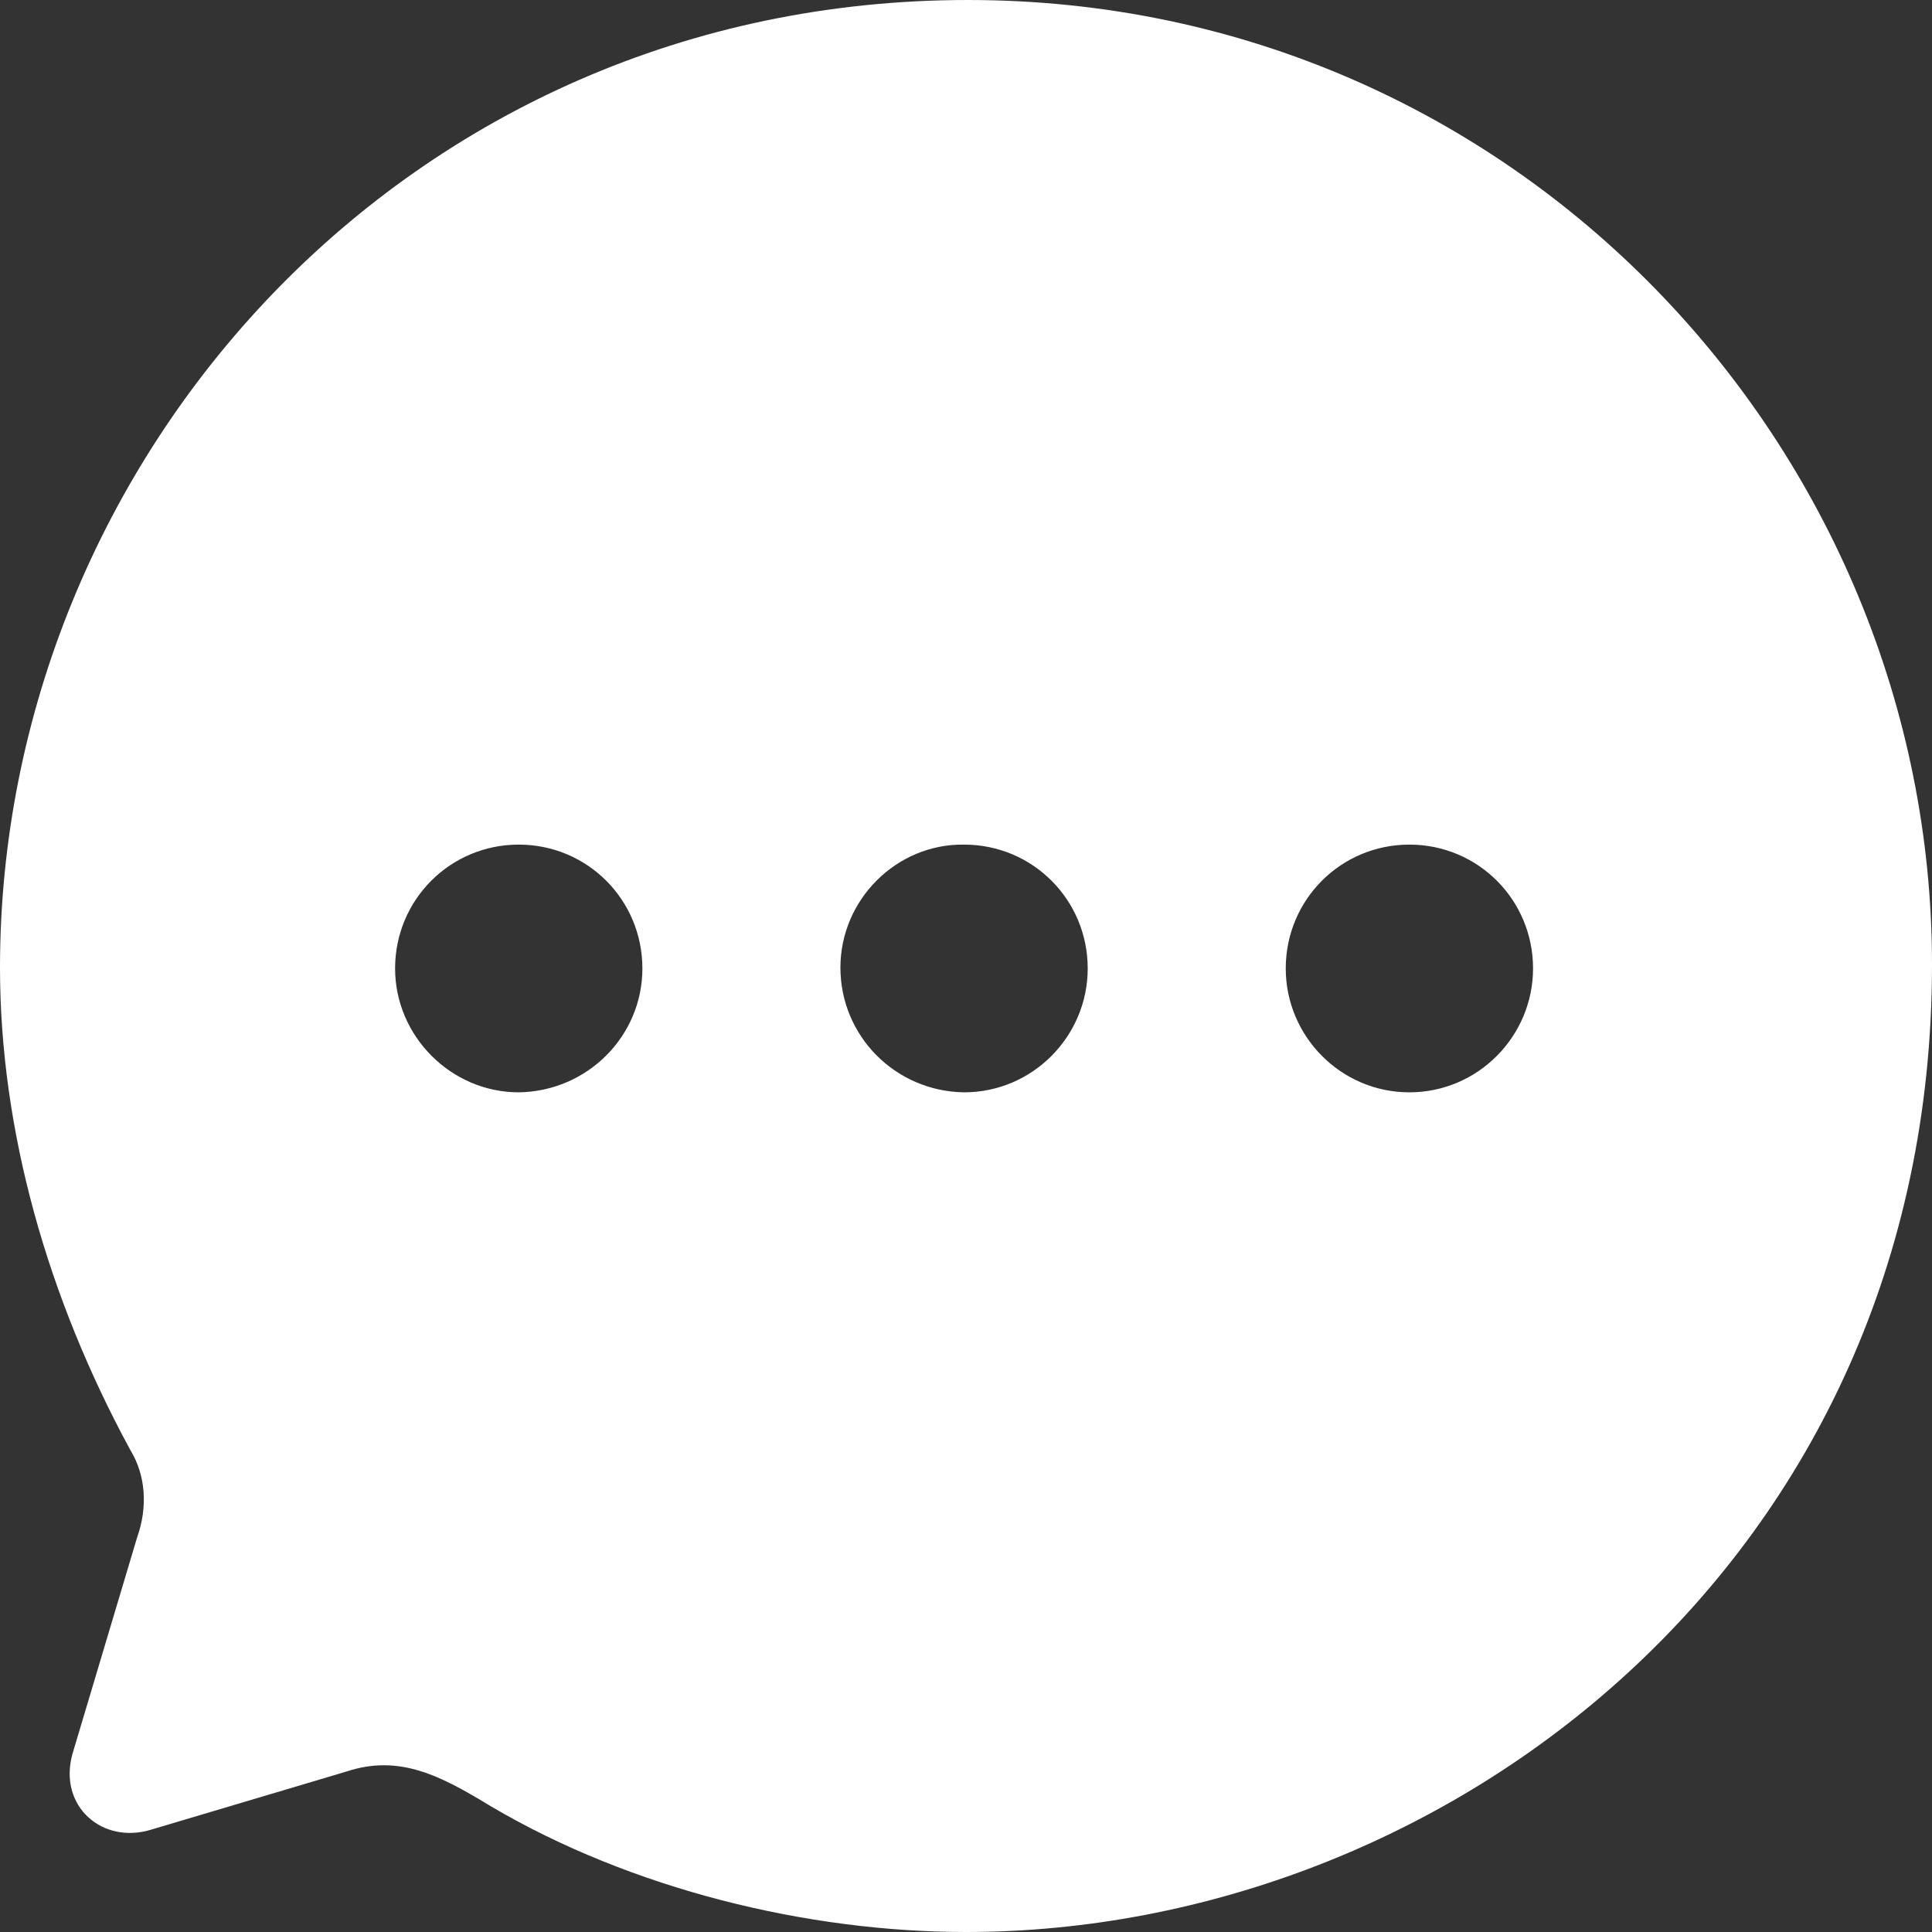 <svg width="18" height="18" viewBox="0 0 18 18" fill="none" xmlns="http://www.w3.org/2000/svg">
<rect x="0" y="0" width="18" height="18" fill="#333333" stroke="none"/>
<path fill-rule="evenodd" clip-rule="evenodd" d="M0 9.014C0 4.272 3.789 0 9.018 0C14.13 0 18 4.191 18 8.986C18 14.548 13.464 18 9 18C7.524 18 5.886 17.603 4.572 16.828C4.113 16.549 3.726 16.341 3.231 16.504L1.413 17.045C0.954 17.189 0.54 16.828 0.675 16.341L1.278 14.322C1.377 14.043 1.359 13.746 1.215 13.511C0.441 12.087 0 10.528 0 9.014ZM4.833 10.177C4.203 10.177 3.681 9.654 3.681 9.023C3.681 8.383 4.194 7.869 4.833 7.869C5.472 7.869 5.985 8.383 5.985 9.023C5.985 9.654 5.472 10.168 4.833 10.177ZM7.83 9.014C7.83 9.654 8.343 10.168 8.982 10.177C9.621 10.177 10.134 9.654 10.134 9.023C10.134 8.383 9.621 7.869 8.982 7.869C8.352 7.86 7.83 8.383 7.83 9.014ZM11.979 9.023C11.979 9.654 12.492 10.177 13.131 10.177C13.77 10.177 14.283 9.654 14.283 9.023C14.283 8.383 13.77 7.869 13.131 7.869C12.492 7.869 11.979 8.383 11.979 9.023Z" fill="white"/>
</svg>
